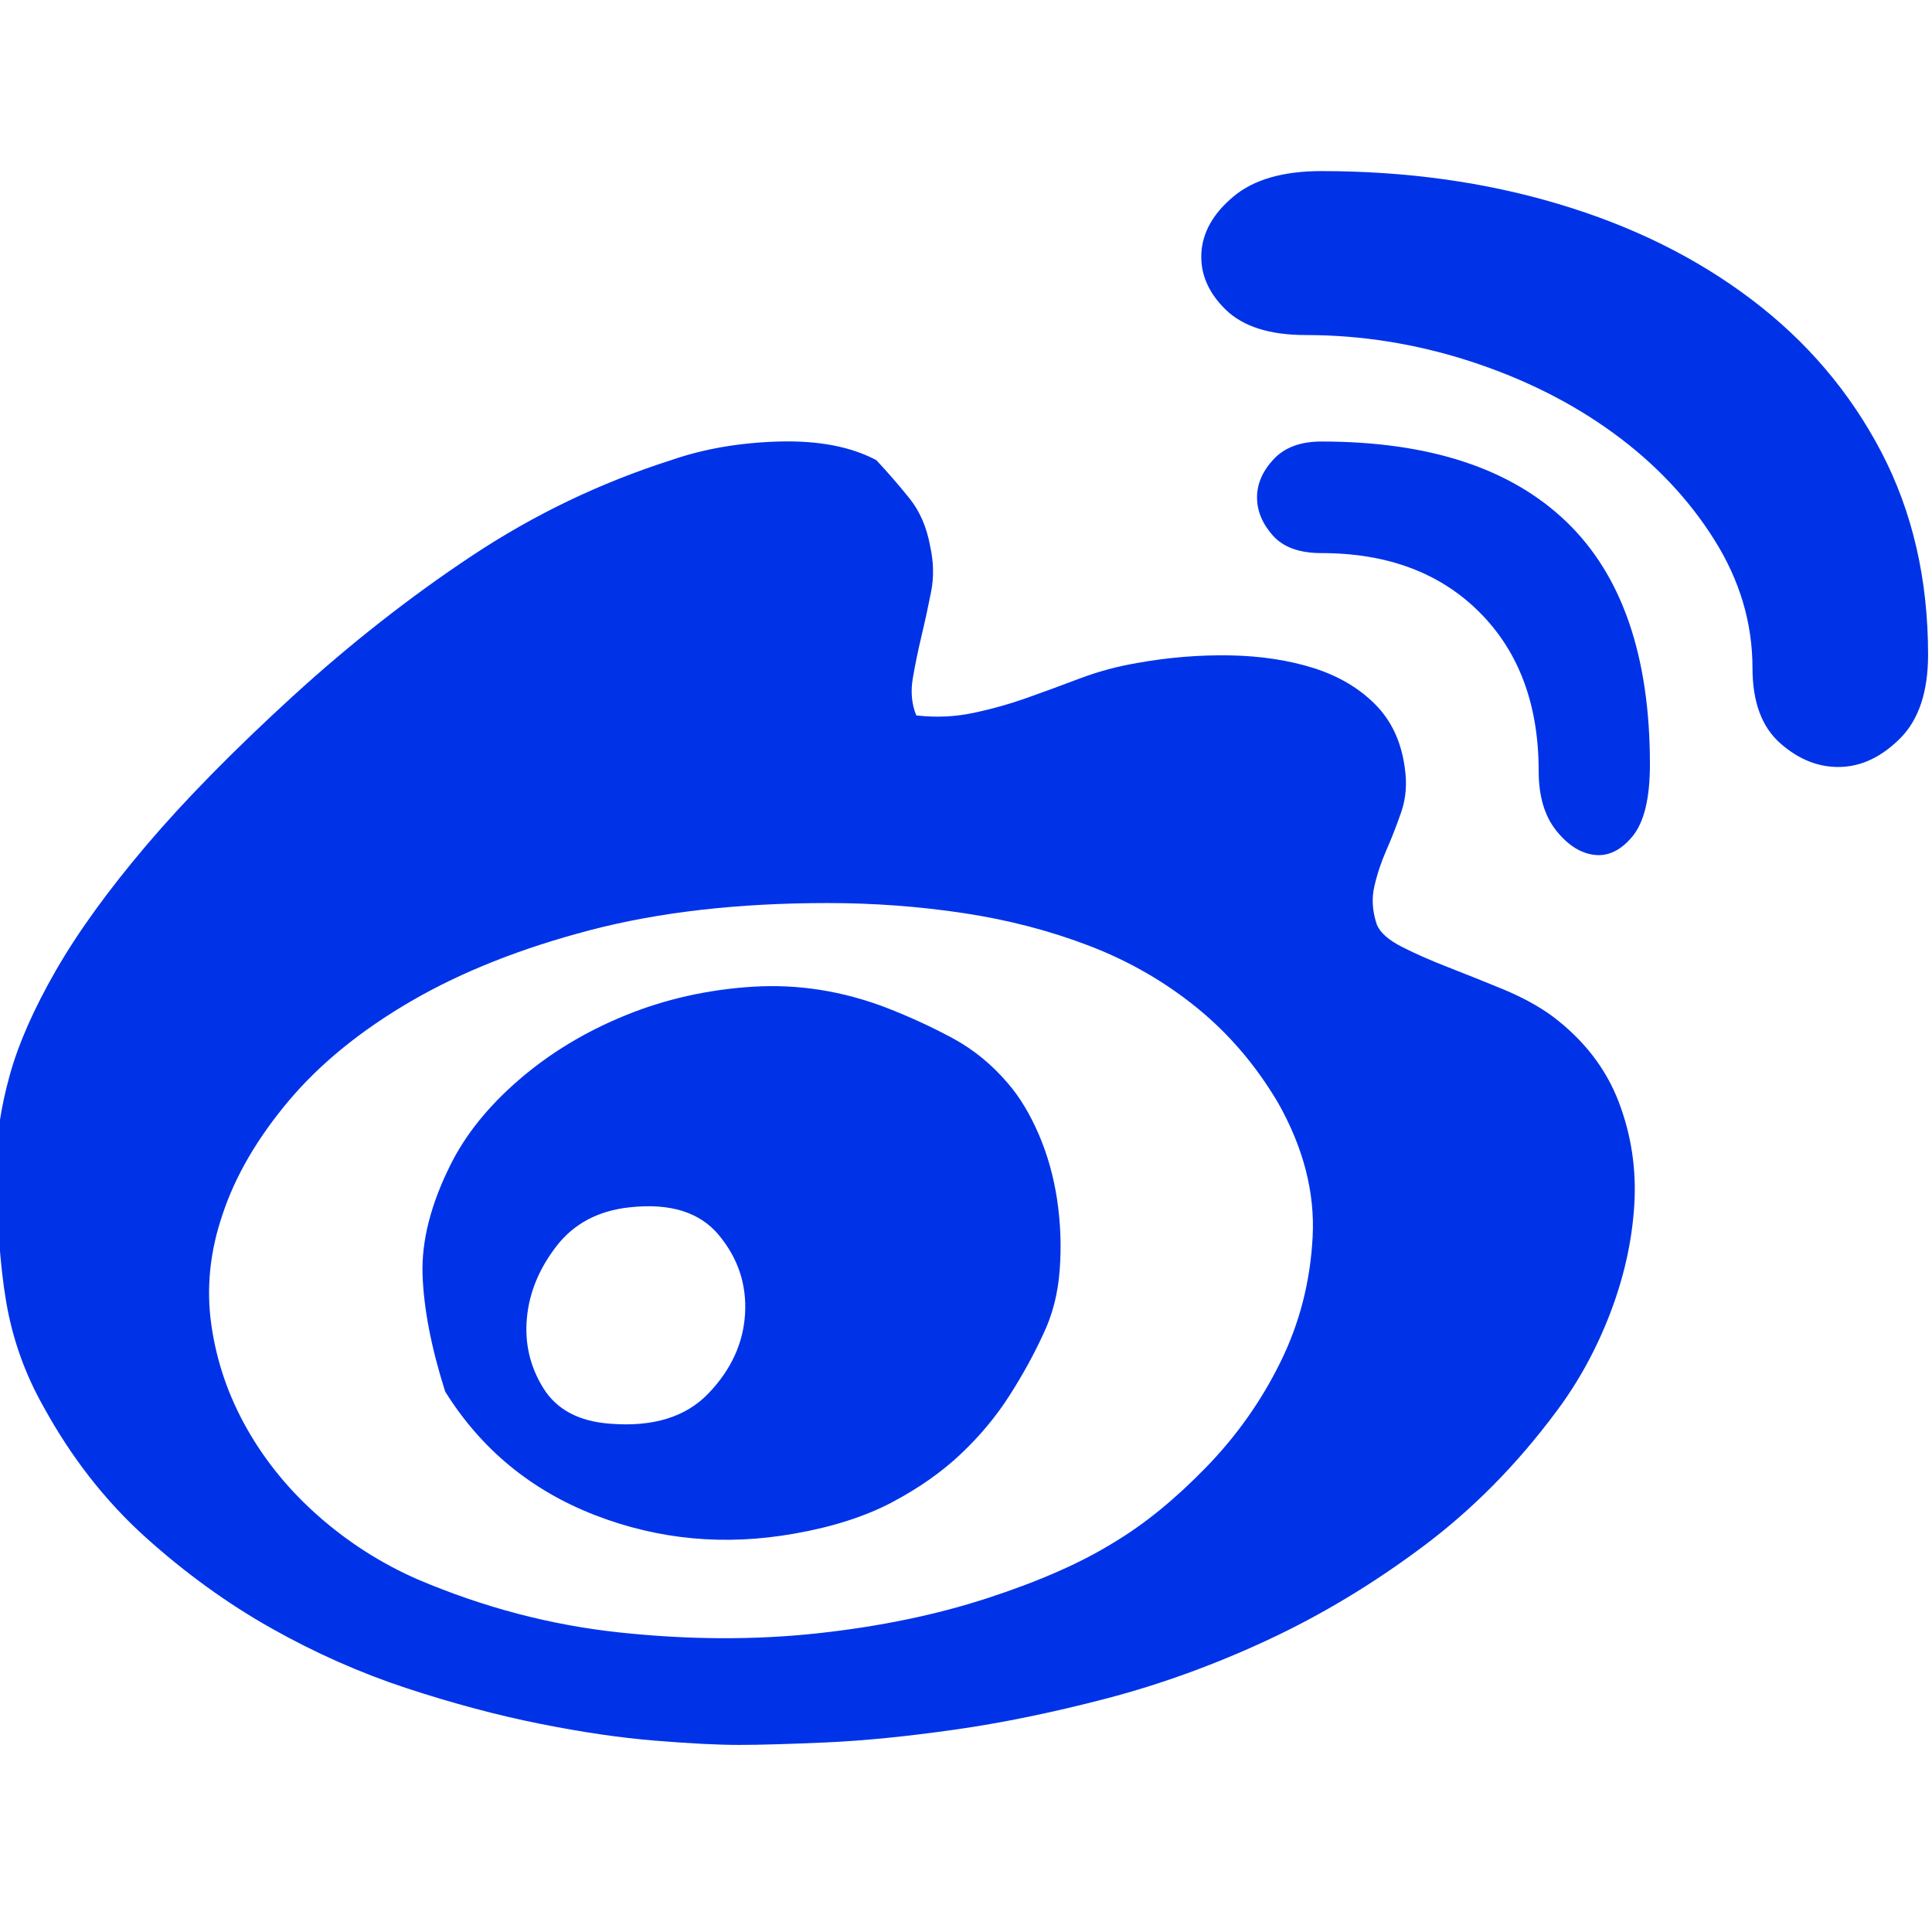 <svg width="36" height="36" viewBox="0 0 36 36" fill="none" xmlns="http://www.w3.org/2000/svg">
<g clip-path="url(#clip0_4108_2886)">
<path d="M28.93 18.938C29.513 19.378 29.923 19.909 30.161 20.528C30.398 21.148 30.495 21.794 30.452 22.465C30.409 23.137 30.258 23.809 29.999 24.482C29.74 25.154 29.405 25.762 28.995 26.308C28.26 27.296 27.429 28.136 26.5 28.828C25.572 29.521 24.611 30.099 23.617 30.561C22.624 31.023 21.625 31.385 20.621 31.648C19.617 31.91 18.672 32.105 17.786 32.23C16.901 32.356 16.107 32.435 15.405 32.467C14.704 32.498 14.158 32.514 13.77 32.514C13.381 32.514 12.863 32.488 12.215 32.435C11.567 32.383 10.849 32.278 10.06 32.12C9.272 31.963 8.446 31.742 7.582 31.459C6.719 31.175 5.876 30.802 5.056 30.34C4.235 29.878 3.452 29.311 2.707 28.64C1.962 27.968 1.33 27.159 0.812 26.214C0.467 25.605 0.234 24.954 0.116 24.261C-0.003 23.568 -0.062 22.686 -0.062 21.615C-0.062 21.153 0.018 20.628 0.18 20.04C0.342 19.452 0.629 18.801 1.039 18.087C1.449 17.373 2.011 16.596 2.723 15.756C3.436 14.916 4.343 13.992 5.444 12.984C6.524 11.997 7.642 11.12 8.797 10.354C9.953 9.587 11.189 8.994 12.506 8.574C13.111 8.364 13.78 8.248 14.515 8.227C15.249 8.207 15.854 8.322 16.329 8.574C16.545 8.805 16.75 9.041 16.944 9.283C17.139 9.524 17.268 9.823 17.333 10.181C17.398 10.475 17.403 10.758 17.349 11.031C17.295 11.304 17.236 11.577 17.171 11.85C17.106 12.123 17.052 12.386 17.009 12.637C16.966 12.889 16.987 13.12 17.074 13.331C17.441 13.373 17.797 13.357 18.143 13.283C18.488 13.21 18.823 13.115 19.147 13C19.471 12.884 19.8 12.764 20.135 12.637C20.47 12.511 20.821 12.417 21.188 12.354C21.771 12.249 22.349 12.202 22.921 12.212C23.493 12.223 24.011 12.302 24.476 12.448C24.94 12.595 25.323 12.821 25.626 13.126C25.928 13.43 26.112 13.824 26.176 14.307C26.22 14.601 26.198 14.874 26.112 15.126C26.025 15.378 25.933 15.614 25.836 15.835C25.739 16.055 25.663 16.281 25.61 16.512C25.555 16.743 25.572 16.985 25.658 17.236C25.723 17.384 25.879 17.52 26.128 17.646C26.376 17.772 26.662 17.898 26.986 18.024C27.31 18.15 27.65 18.287 28.007 18.433C28.363 18.581 28.671 18.748 28.93 18.938ZM20.767 28.734C21.328 28.398 21.895 27.936 22.467 27.348C23.04 26.76 23.504 26.104 23.86 25.379C24.217 24.655 24.416 23.878 24.459 23.048C24.503 22.219 24.287 21.384 23.812 20.544C23.401 19.851 22.899 19.263 22.305 18.78C21.711 18.297 21.047 17.914 20.313 17.63C19.579 17.347 18.796 17.142 17.965 17.016C17.133 16.89 16.285 16.827 15.422 16.827C13.759 16.827 12.285 16.995 11 17.331C9.715 17.667 8.603 18.108 7.663 18.654C6.724 19.2 5.963 19.82 5.38 20.512C4.797 21.206 4.386 21.909 4.149 22.623C3.911 23.316 3.841 24.004 3.938 24.686C4.035 25.369 4.257 26.015 4.602 26.623C4.948 27.233 5.396 27.779 5.947 28.262C6.497 28.744 7.107 29.133 7.777 29.427C9.008 29.952 10.266 30.283 11.551 30.419C12.836 30.556 14.061 30.561 15.227 30.435C16.393 30.309 17.457 30.088 18.418 29.773C19.379 29.459 20.162 29.112 20.767 28.734ZM16.523 18.78C16.955 18.948 17.365 19.137 17.754 19.347C18.143 19.557 18.488 19.84 18.791 20.198C19.007 20.45 19.195 20.765 19.358 21.142C19.52 21.52 19.633 21.925 19.698 22.355C19.762 22.786 19.779 23.221 19.746 23.663C19.714 24.104 19.611 24.503 19.439 24.86C19.266 25.238 19.055 25.621 18.807 26.009C18.558 26.398 18.256 26.76 17.9 27.096C17.544 27.432 17.117 27.731 16.62 27.994C16.123 28.256 15.519 28.451 14.806 28.576C13.51 28.808 12.269 28.692 11.081 28.23C9.893 27.768 8.965 27.002 8.295 25.93C8.036 25.111 7.896 24.387 7.874 23.757C7.852 23.127 8.025 22.445 8.392 21.709C8.673 21.142 9.1 20.612 9.672 20.119C10.244 19.625 10.903 19.226 11.648 18.922C12.393 18.617 13.187 18.439 14.029 18.386C14.871 18.334 15.702 18.465 16.523 18.78ZM11.373 26.529C12.171 26.592 12.782 26.403 13.203 25.962C13.624 25.521 13.851 25.027 13.883 24.482C13.915 23.936 13.753 23.447 13.397 23.017C13.041 22.586 12.485 22.413 11.729 22.497C11.146 22.56 10.692 22.802 10.368 23.221C10.044 23.642 9.861 24.088 9.818 24.56C9.774 25.033 9.877 25.468 10.125 25.867C10.374 26.267 10.789 26.487 11.373 26.529ZM24.622 3.188C26.198 3.188 27.672 3.392 29.043 3.802C30.415 4.211 31.613 4.804 32.639 5.582C33.665 6.359 34.469 7.303 35.052 8.416C35.635 9.53 35.927 10.79 35.927 12.197C35.927 12.889 35.754 13.409 35.409 13.756C35.063 14.102 34.691 14.281 34.291 14.291C33.892 14.302 33.519 14.155 33.173 13.85C32.828 13.546 32.655 13.079 32.655 12.448C32.655 11.608 32.418 10.81 31.942 10.055C31.467 9.299 30.841 8.637 30.064 8.07C29.286 7.503 28.395 7.057 27.391 6.731C26.387 6.406 25.366 6.243 24.33 6.243C23.66 6.243 23.164 6.085 22.84 5.771C22.516 5.455 22.365 5.104 22.386 4.715C22.408 4.327 22.608 3.975 22.986 3.66C23.363 3.345 23.909 3.188 24.622 3.188ZM24.622 8.227C26.63 8.227 28.152 8.726 29.189 9.724C30.226 10.721 30.744 12.228 30.744 14.244C30.744 14.874 30.636 15.32 30.42 15.583C30.204 15.845 29.966 15.961 29.707 15.929C29.448 15.898 29.211 15.745 28.995 15.473C28.779 15.2 28.671 14.832 28.671 14.37C28.671 13.131 28.304 12.144 27.569 11.409C26.835 10.674 25.852 10.306 24.622 10.306C24.211 10.306 23.909 10.196 23.715 9.976C23.52 9.755 23.423 9.519 23.423 9.267C23.423 9.015 23.526 8.779 23.731 8.558C23.936 8.338 24.233 8.227 24.622 8.227Z" fill="#0033E8"/>
</g>
<defs>
<clipPath id="clip0_4108_2886">
<rect width="36" height="36" fill="white"/>
</clipPath>
</defs>
</svg>
